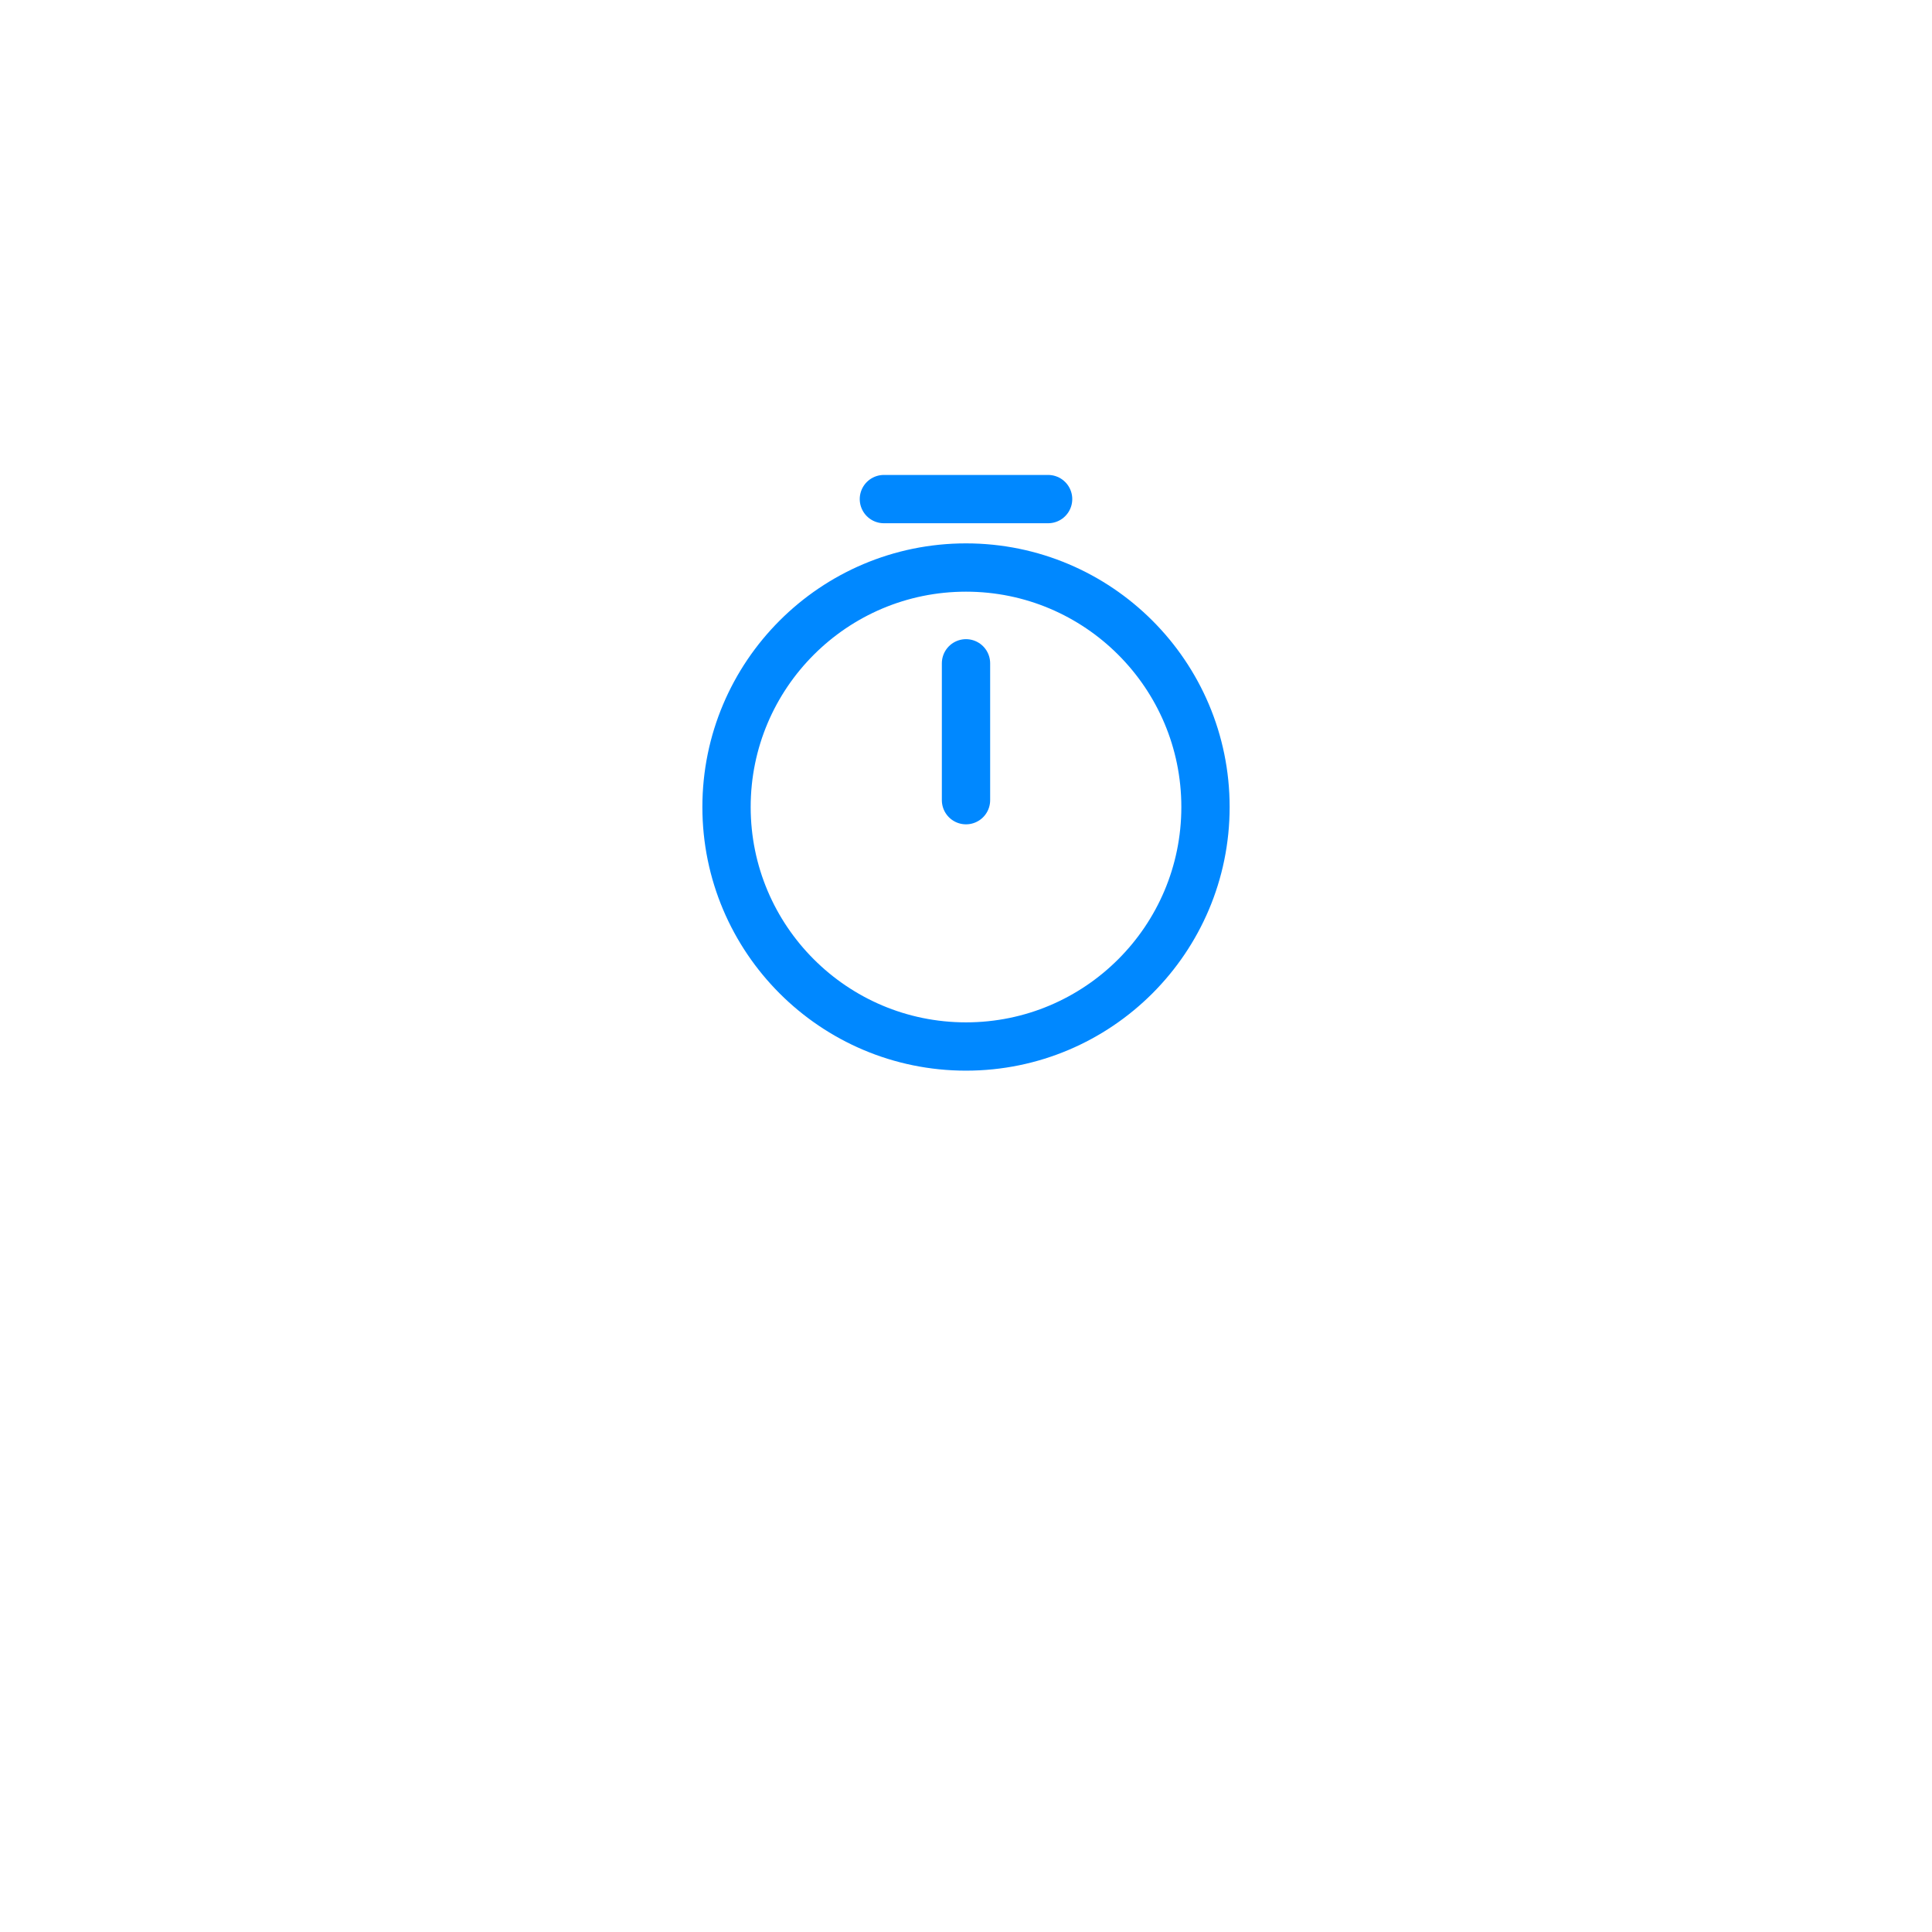 <?xml version="1.0" encoding="UTF-8"?> <svg xmlns="http://www.w3.org/2000/svg" width="100" height="100" viewBox="0 0 100 100" fill="none"> <g filter="url(#filter0_d_346_1049)"> <rect x="20" y="10" width="60" height="60" rx="10" fill="white"></rect> </g> <path d="M62.396 41.771C62.396 48.613 56.843 54.167 50 54.167C43.158 54.167 37.605 48.613 37.605 41.771C37.605 34.928 43.158 29.375 50 29.375C56.843 29.375 62.396 34.928 62.396 41.771Z" stroke="#0088FF" stroke-width="2.5" stroke-linecap="round" stroke-linejoin="round"></path> <path d="M50 34.333V41.417" stroke="#0088FF" stroke-width="2.5" stroke-linecap="round" stroke-linejoin="round"></path> <path d="M45.75 25.833H54.25" stroke="#0088FF" stroke-width="2.5" stroke-miterlimit="10" stroke-linecap="round" stroke-linejoin="round"></path> <defs> <filter id="filter0_d_346_1049" x="0" y="0" width="100" height="100" filterUnits="userSpaceOnUse" color-interpolation-filters="sRGB"> <feFlood flood-opacity="0" result="BackgroundImageFix"></feFlood> <feColorMatrix in="SourceAlpha" type="matrix" values="0 0 0 0 0 0 0 0 0 0 0 0 0 0 0 0 0 0 127 0" result="hardAlpha"></feColorMatrix> <feOffset dy="10"></feOffset> <feGaussianBlur stdDeviation="10"></feGaussianBlur> <feComposite in2="hardAlpha" operator="out"></feComposite> <feColorMatrix type="matrix" values="0 0 0 0 0.18 0 0 0 0 0.522 0 0 0 0 0.996 0 0 0 0.35 0"></feColorMatrix> <feBlend mode="normal" in2="BackgroundImageFix" result="effect1_dropShadow_346_1049"></feBlend> <feBlend mode="normal" in="SourceGraphic" in2="effect1_dropShadow_346_1049" result="shape"></feBlend> </filter> </defs> </svg> 